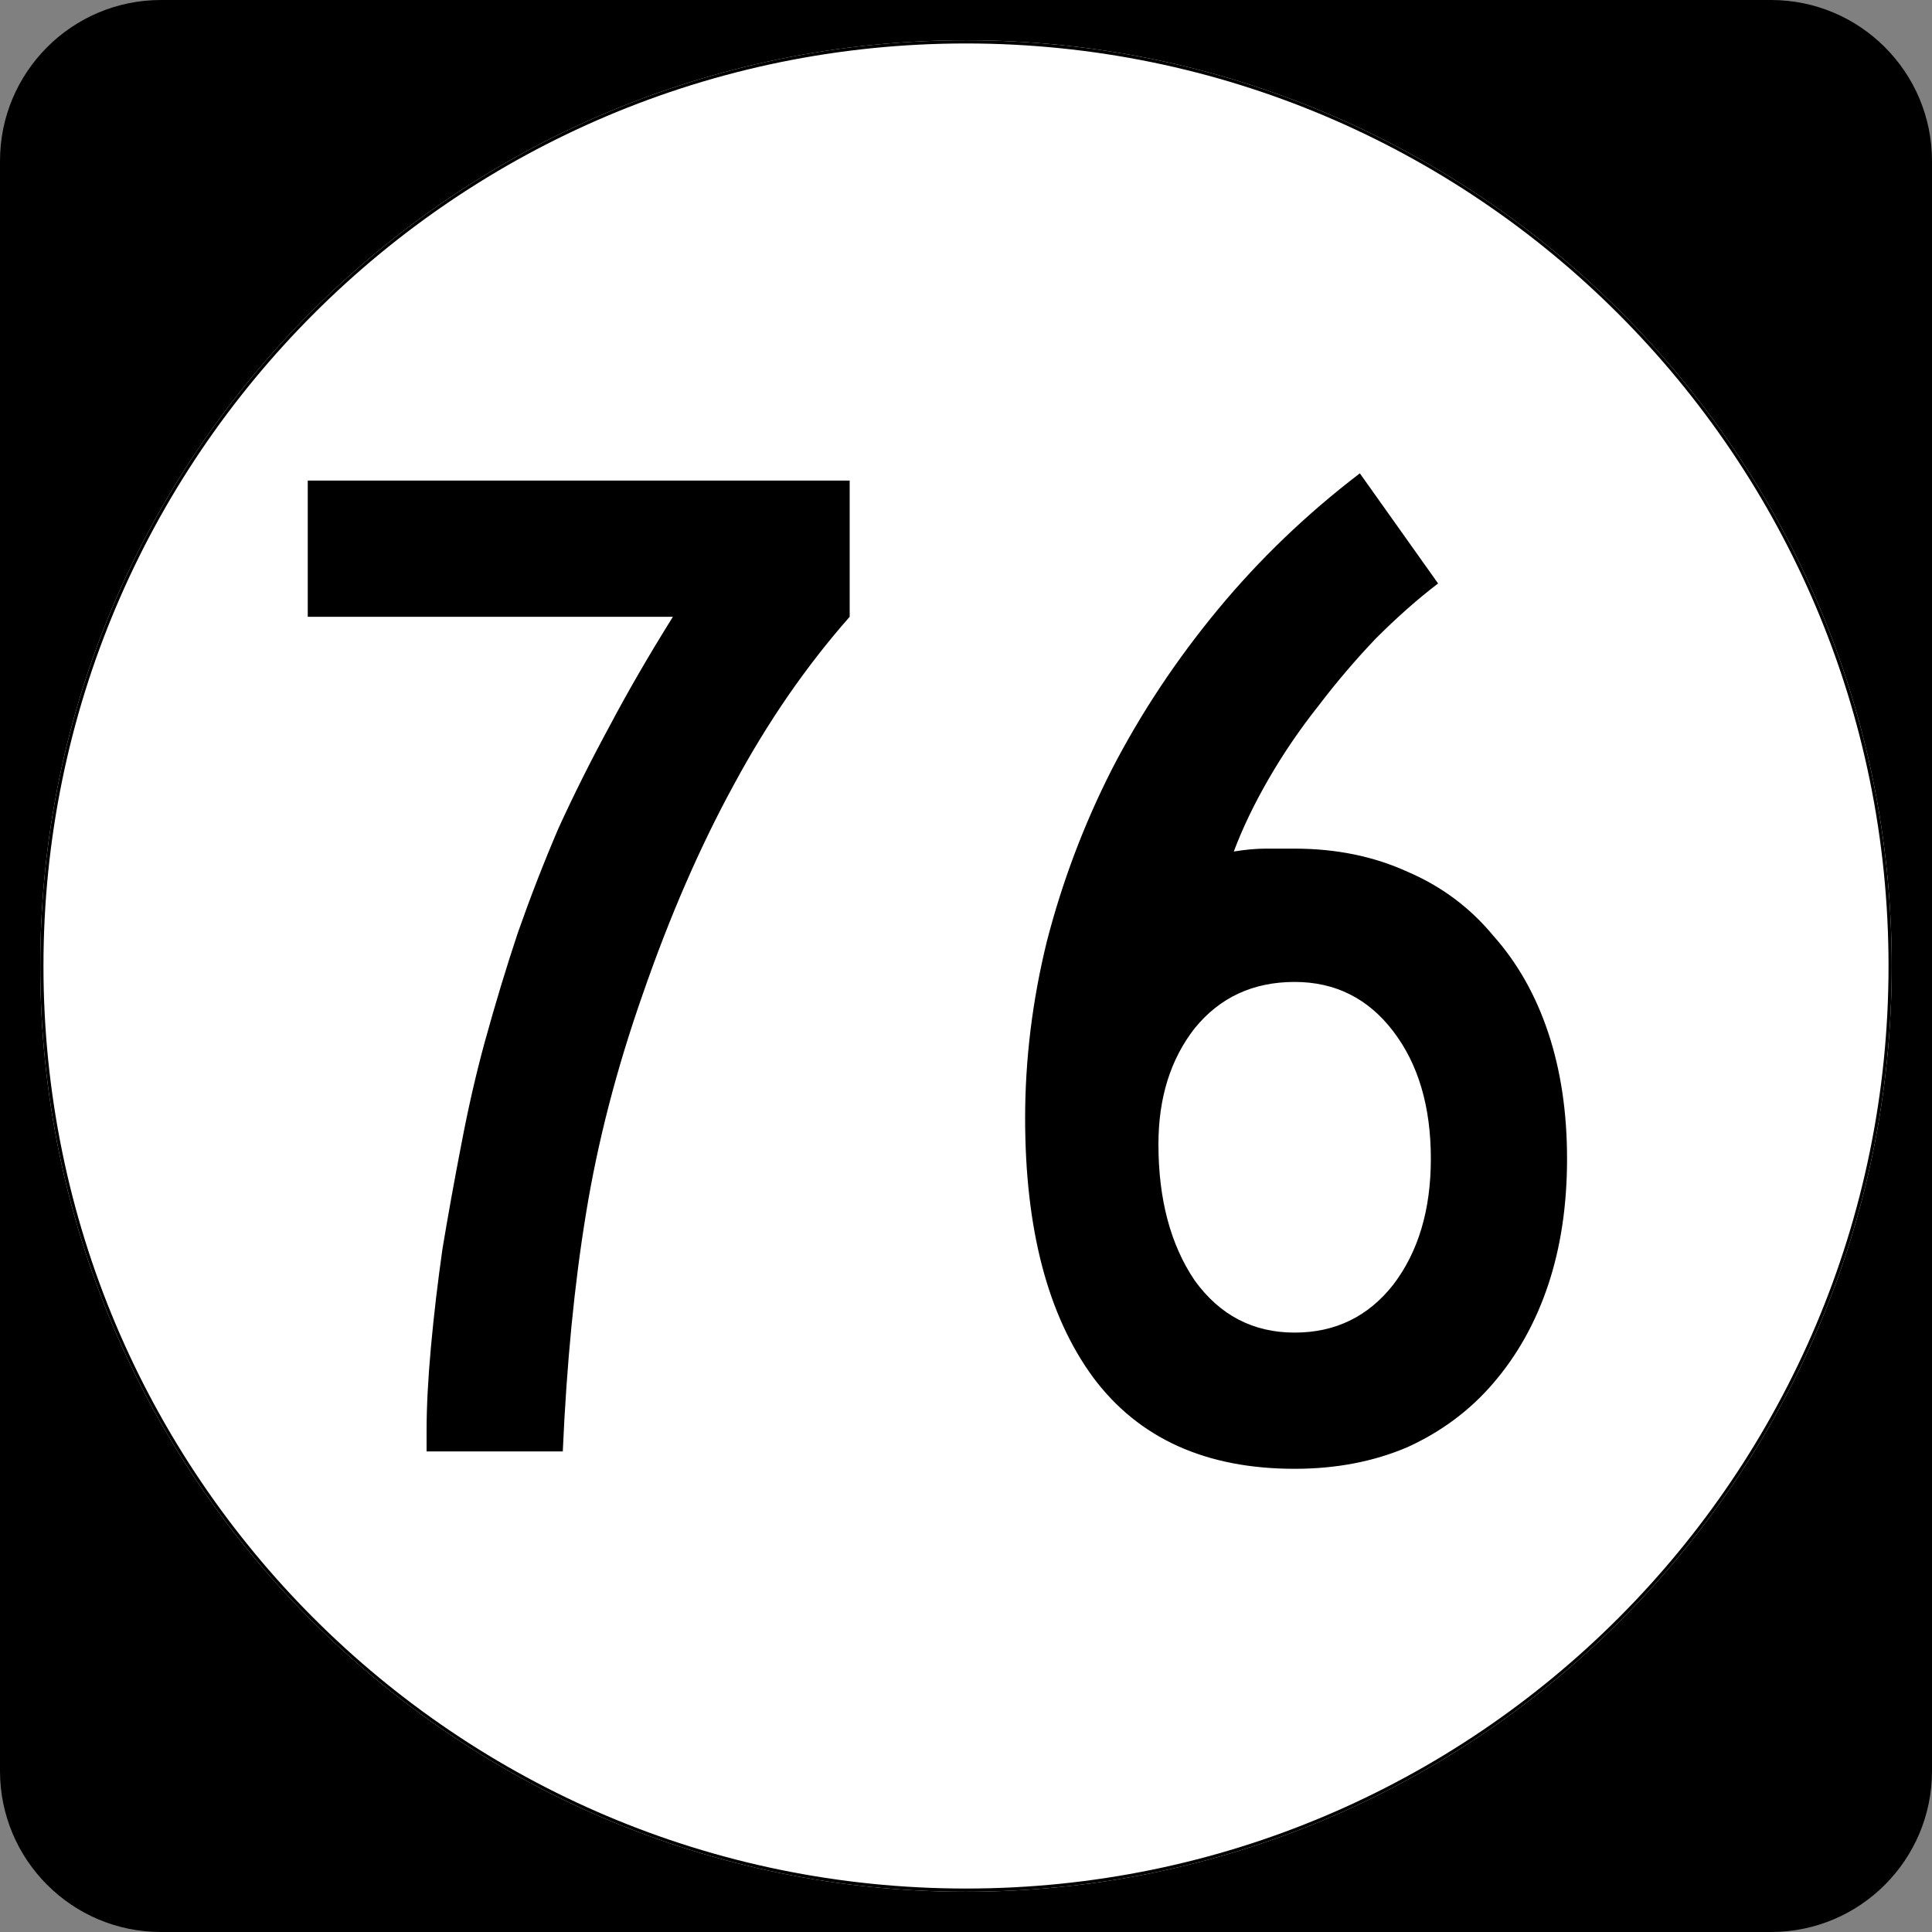 <?xml version="1.0" encoding="UTF-8" standalone="no"?>
<!-- Created with Inkscape (http://www.inkscape.org/) -->
<svg
   xmlns:dc="http://purl.org/dc/elements/1.1/"
   xmlns:cc="http://web.resource.org/cc/"
   xmlns:rdf="http://www.w3.org/1999/02/22-rdf-syntax-ns#"
   xmlns:svg="http://www.w3.org/2000/svg"
   xmlns="http://www.w3.org/2000/svg"
   xmlns:sodipodi="http://inkscape.sourceforge.net/DTD/sodipodi-0.dtd"
   xmlns:inkscape="http://www.inkscape.org/namespaces/inkscape"
   width="600"
   height="600"
   id="svg2"
   sodipodi:version="0.32"
   inkscape:version="0.43"
   version="1.0"
   sodipodi:docbase="C:\Documents and Settings\Alexander Bito\My Documents\Wikipedia Highways\Elongated circle shields\Elongated circle shields 5"
   sodipodi:docname="Elongated circle 76.svg">
  <rect width="100%" height="100%" fill="#808080" stroke="none"/>
  <defs
     id="defs4" />
  <sodipodi:namedview
     id="base"
     pagecolor="#ffffff"
     bordercolor="#666666"
     borderopacity="1.0"
     inkscape:pageopacity="0.0"
     inkscape:pageshadow="2"
     inkscape:zoom="0.5"
     inkscape:cx="300"
     inkscape:cy="300"
     inkscape:document-units="px"
     inkscape:current-layer="layer1"
     inkscape:window-width="756"
     inkscape:window-height="706"
     inkscape:window-x="0"
     inkscape:window-y="0" />
  <g
     inkscape:label="Layer 1"
     inkscape:groupmode="layer"
     id="layer1">
    <path
       style=""
       d="M 0,50 C 0,22.386 22.385,0 50,0 L 550,0 C 577.614,0 600,22.386 600,50 L 600,550 C 600,577.615 577.614,600 550,600 L 50,600 C 22.385,600 0,577.615 0,550 L 0,50 L 0,50 z "
       id="path5" />
    <path
       style=""
       d=""
       id="path7" />
    <path
       style="fill:#ffffff"
       d="M 587.5,300 C 587.5,458.7 458.7,587.5 300,587.5 C 141.3,587.5 12.5,458.7 12.5,300 C 12.5,141.3 141.3,12.5 300,12.5 C 458.7,12.5 587.5,141.3 587.5,300 z "
       id="circle11" />
    <path
       style="fill:#ffffff"
       d=""
       id="path1446" />
    <path
       style="font-size:450px;font-style:normal;font-variant:normal;font-weight:normal;font-stretch:normal;text-align:center;line-height:100%;writing-mode:lr-tb;text-anchor:middle;font-family:Roadgeek 2005 Series C"
       d="M 263.877,191.55 C 250.377,206.85 238.377,224.25 227.877,243.75 C 217.377,262.95 207.927,284.7 199.527,309 C 191.427,332.1 185.577,354.75 181.977,376.95 C 178.377,398.85 175.977,423.45 174.777,450.75 L 132.477,450.75 L 132.477,444.45 C 132.477,436.95 132.927,428.25 133.827,418.35 C 134.727,408.45 135.927,398.25 137.427,387.75 C 139.227,376.95 141.177,366.15 143.277,355.35 C 145.377,344.25 147.777,333.75 150.477,323.85 C 153.777,311.85 157.227,300.45 160.827,289.65 C 164.727,278.55 168.927,267.75 173.427,257.25 C 178.227,246.75 183.477,236.25 189.177,225.75 C 194.877,214.95 201.477,203.55 208.977,191.55 L 95.577,191.55 L 95.577,149.25 L 263.877,149.25 L 263.877,191.55 L 263.877,191.55 M 486.662,359.85 C 486.662,374.25 484.712,387.3 480.812,399 C 476.912,410.7 471.212,420.9 463.712,429.6 C 456.512,438 447.662,444.6 437.162,449.4 C 426.662,453.9 414.962,456.15 402.062,456.15 C 374.462,456.15 353.612,446.7 339.512,427.8 C 325.412,408.6 318.362,381.75 318.362,347.25 C 318.362,328.95 320.612,310.65 325.112,292.35 C 329.912,273.75 336.662,255.9 345.362,238.8 C 354.362,221.4 365.312,204.9 378.212,189.3 C 391.112,173.7 405.812,159.6 422.312,147 L 446.612,181.2 C 440.312,186 433.862,191.7 427.262,198.3 C 420.962,204.9 414.962,211.95 409.262,219.45 C 403.562,226.65 398.462,234.15 393.962,241.95 C 389.462,249.75 385.862,257.25 383.162,264.45 C 386.762,263.85 390.062,263.55 393.062,263.55 C 396.362,263.55 399.362,263.55 402.062,263.55 C 414.962,263.55 426.662,265.95 437.162,270.75 C 447.662,275.25 456.512,281.85 463.712,290.55 C 471.212,298.95 476.912,309 480.812,320.7 C 484.712,332.4 486.662,345.45 486.662,359.85 M 444.362,359.85 C 444.362,343.65 440.462,330.45 432.662,320.25 C 424.862,310.05 414.662,304.95 402.062,304.95 C 389.162,304.95 378.812,309.75 371.012,319.35 C 363.512,328.95 359.762,340.95 359.762,355.35 C 359.762,372.45 363.512,386.55 371.012,397.65 C 378.812,408.45 389.162,413.85 402.062,413.85 C 414.662,413.85 424.862,408.9 432.662,399 C 440.462,388.8 444.362,375.75 444.362,359.85"
       id="text1327" />
    <path
       style="fill:none;stroke:#000000;stroke-width:0.998;stroke-miterlimit:4;stroke-opacity:1"
       d="M 587.001,300 C 587.001,458.424 458.425,587.001 300,587.001 C 141.576,587.001 12.999,458.424 12.999,300 C 12.999,141.575 141.576,12.999 300,12.999 C 458.425,12.999 587.001,141.575 587.001,300 z "
       id="circle1313" />
    <path
       style="fill:none;stroke:#000000;stroke-width:0.998;stroke-miterlimit:4;stroke-opacity:1"
       d=""
       id="path1315" />
  </g>
</svg>
